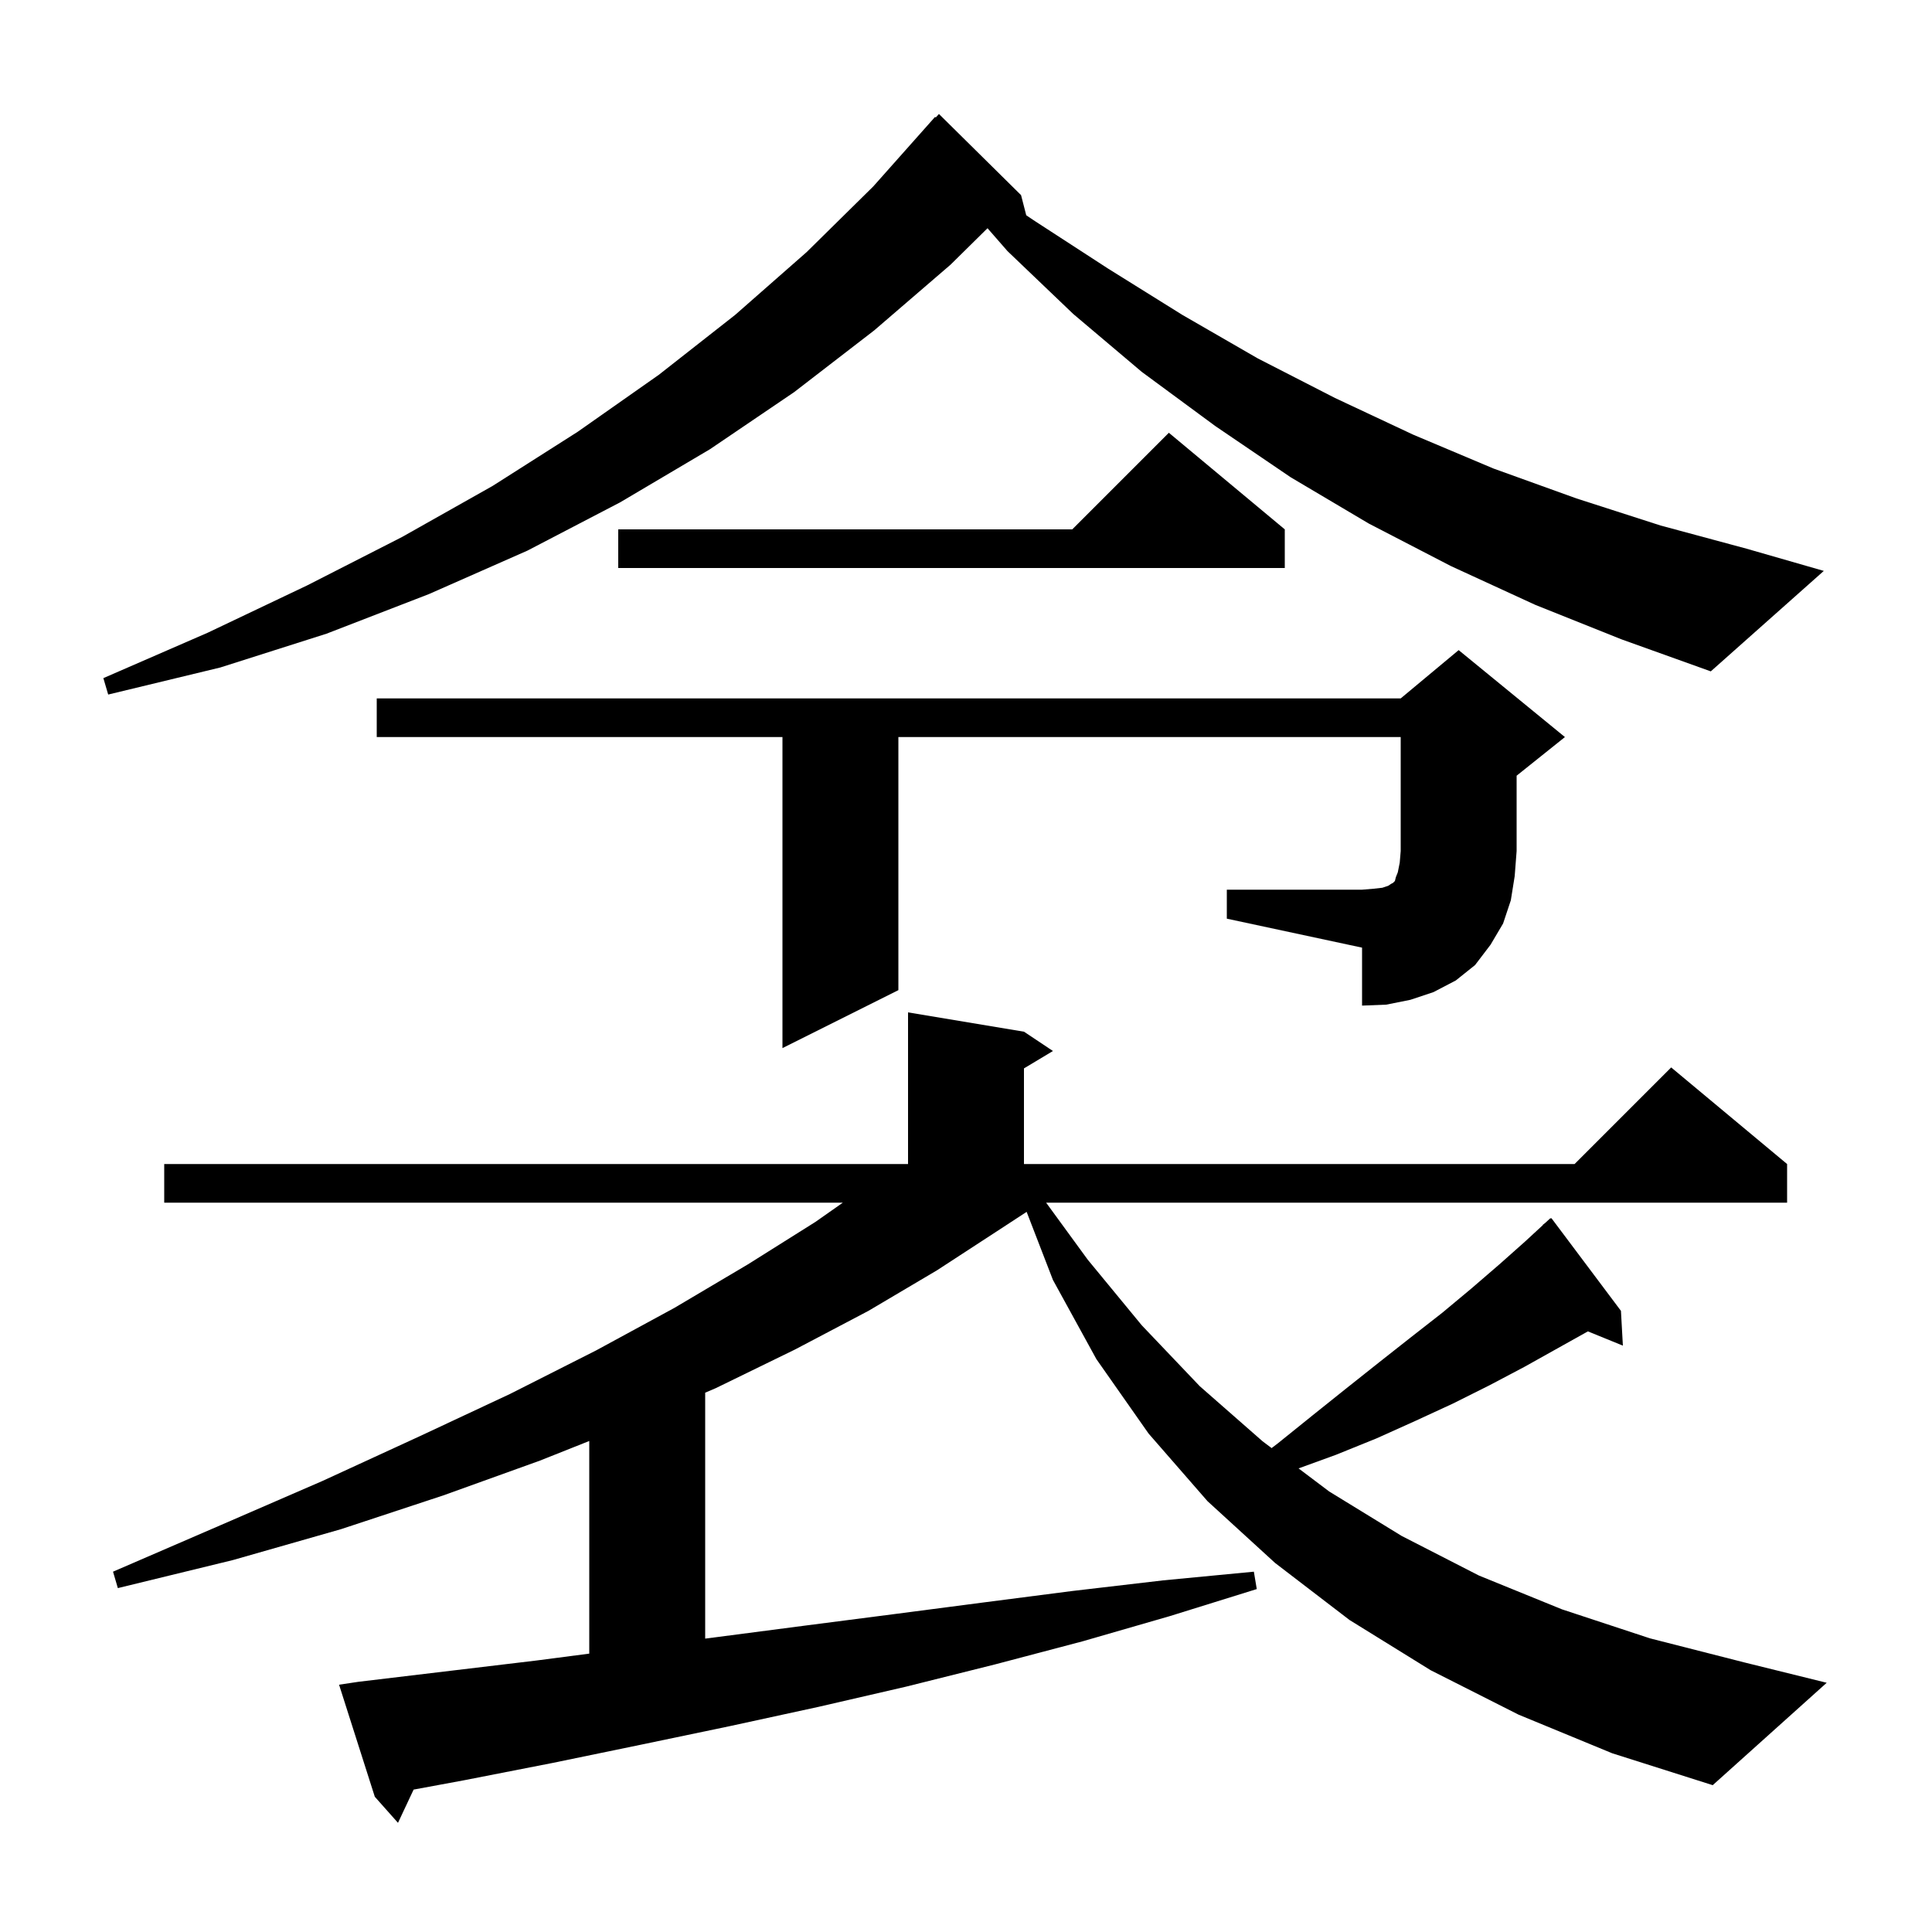 <svg xmlns="http://www.w3.org/2000/svg" xmlns:xlink="http://www.w3.org/1999/xlink" version="1.1" baseProfile="full" viewBox="0 0 200 200" width="200" height="200"><g fill="currentColor"><path d="M 157.2 177.5 L 148.1 172.9 L 139.7 167.7 L 132.0 161.8 L 125.0 155.4 L 118.9 148.4 L 113.5 140.7 L 109.0 132.5 L 106.277 125.452 L 103.6 127.2 L 97.0 131.5 L 89.9 135.7 L 82.3 139.7 L 74.1 143.7 L 73.0 144.17 L 73.0 169.629 L 74.0 169.5 L 83.2 168.3 L 92.5 167.1 L 101.7 165.9 L 111.0 164.7 L 120.4 163.6 L 129.8 162.7 L 130.1 164.5 L 121.1 167.3 L 112.1 169.9 L 103.0 172.3 L 93.8 174.6 L 84.7 176.7 L 75.5 178.7 L 66.4 180.6 L 57.2 182.5 L 48.0 184.3 L 42.817 185.258 L 41.2 188.7 L 38.8 186.0 L 35.1 174.4 L 37.1 174.1 L 55.5 171.9 L 61.0 171.183 L 61.0 149.171 L 55.9 151.2 L 45.9 154.8 L 35.3 158.3 L 24.1 161.5 L 12.2 164.4 L 11.7 162.7 L 22.8 157.9 L 33.4 153.3 L 43.4 148.7 L 52.8 144.3 L 61.7 139.8 L 69.8 135.4 L 77.4 130.9 L 84.4 126.5 L 87.25 124.5 L 17.0 124.5 L 17.0 120.5 L 94.0 120.5 L 94.0 104.8 L 106.0 106.8 L 109.0 108.8 L 106.0 110.6 L 106.0 120.5 L 163.0 120.5 L 173.0 110.5 L 185.0 120.5 L 185.0 124.5 L 108.295 124.5 L 112.6 130.4 L 118.2 137.2 L 124.2 143.5 L 130.7 149.2 L 131.637 149.906 L 132.3 149.4 L 135.9 146.5 L 139.4 143.7 L 142.8 141.0 L 146.1 138.4 L 149.3 135.9 L 152.3 133.4 L 155.2 130.9 L 157.9 128.5 L 159.719 126.821 L 159.7 126.8 L 159.965 126.594 L 160.5 126.1 L 160.537 126.149 L 160.6 126.1 L 167.8 135.7 L 168.0 139.3 L 164.378 137.824 L 157.8 141.5 L 154.2 143.4 L 150.4 145.3 L 146.5 147.1 L 142.5 148.9 L 138.3 150.6 L 134.427 152.008 L 137.6 154.4 L 145.1 159.0 L 153.1 163.1 L 161.7 166.6 L 170.8 169.6 L 180.6 172.1 L 189.1 174.2 L 177.3 184.8 L 166.9 181.5 Z M 127.0 92.1 L 141.0 92.1 L 142.2 92.0 L 143.1 91.9 L 143.7 91.7 L 144.0 91.5 L 144.2 91.4 L 144.4 91.2 L 144.5 90.8 L 144.7 90.3 L 144.9 89.3 L 145.0 88.1 L 145.0 76.3 L 93.0 76.3 L 93.0 102.5 L 81.0 108.5 L 81.0 76.3 L 39.0 76.3 L 39.0 72.3 L 145.0 72.3 L 151.0 67.3 L 162.0 76.3 L 157.0 80.3 L 157.0 88.1 L 156.8 90.7 L 156.4 93.2 L 155.6 95.6 L 154.3 97.8 L 152.7 99.9 L 150.7 101.5 L 148.4 102.7 L 146.0 103.5 L 143.5 104.0 L 141.0 104.1 L 141.0 98.1 L 127.0 95.1 Z M 158.9 62.6 L 150.2 58.6 L 141.7 54.2 L 133.6 49.4 L 125.8 44.1 L 118.2 38.5 L 111.1 32.5 L 104.3 26.0 L 102.227 23.626 L 98.4 27.4 L 90.5 34.2 L 82.2 40.6 L 73.5 46.5 L 64.2 52.0 L 54.6 57.0 L 44.4 61.5 L 33.8 65.6 L 22.8 69.1 L 11.2 71.9 L 10.7 70.2 L 21.5 65.5 L 31.8 60.6 L 41.6 55.6 L 51.0 50.3 L 59.8 44.7 L 68.2 38.8 L 76.1 32.6 L 83.5 26.1 L 90.4 19.3 L 96.8 12.1 L 96.87 12.163 L 97.2 11.8 L 105.7 20.2 L 106.236 22.284 L 107.0 22.8 L 114.7 27.8 L 122.4 32.6 L 130.2 37.1 L 138.2 41.2 L 146.3 45.0 L 154.6 48.5 L 163.2 51.6 L 171.9 54.4 L 180.8 56.8 L 188.8 59.1 L 177.1 69.5 L 167.9 66.2 Z M 133.0 54.8 L 133.0 58.8 L 64.0 58.8 L 64.0 54.8 L 111.0 54.8 L 121.0 44.8 Z "/></g></svg>